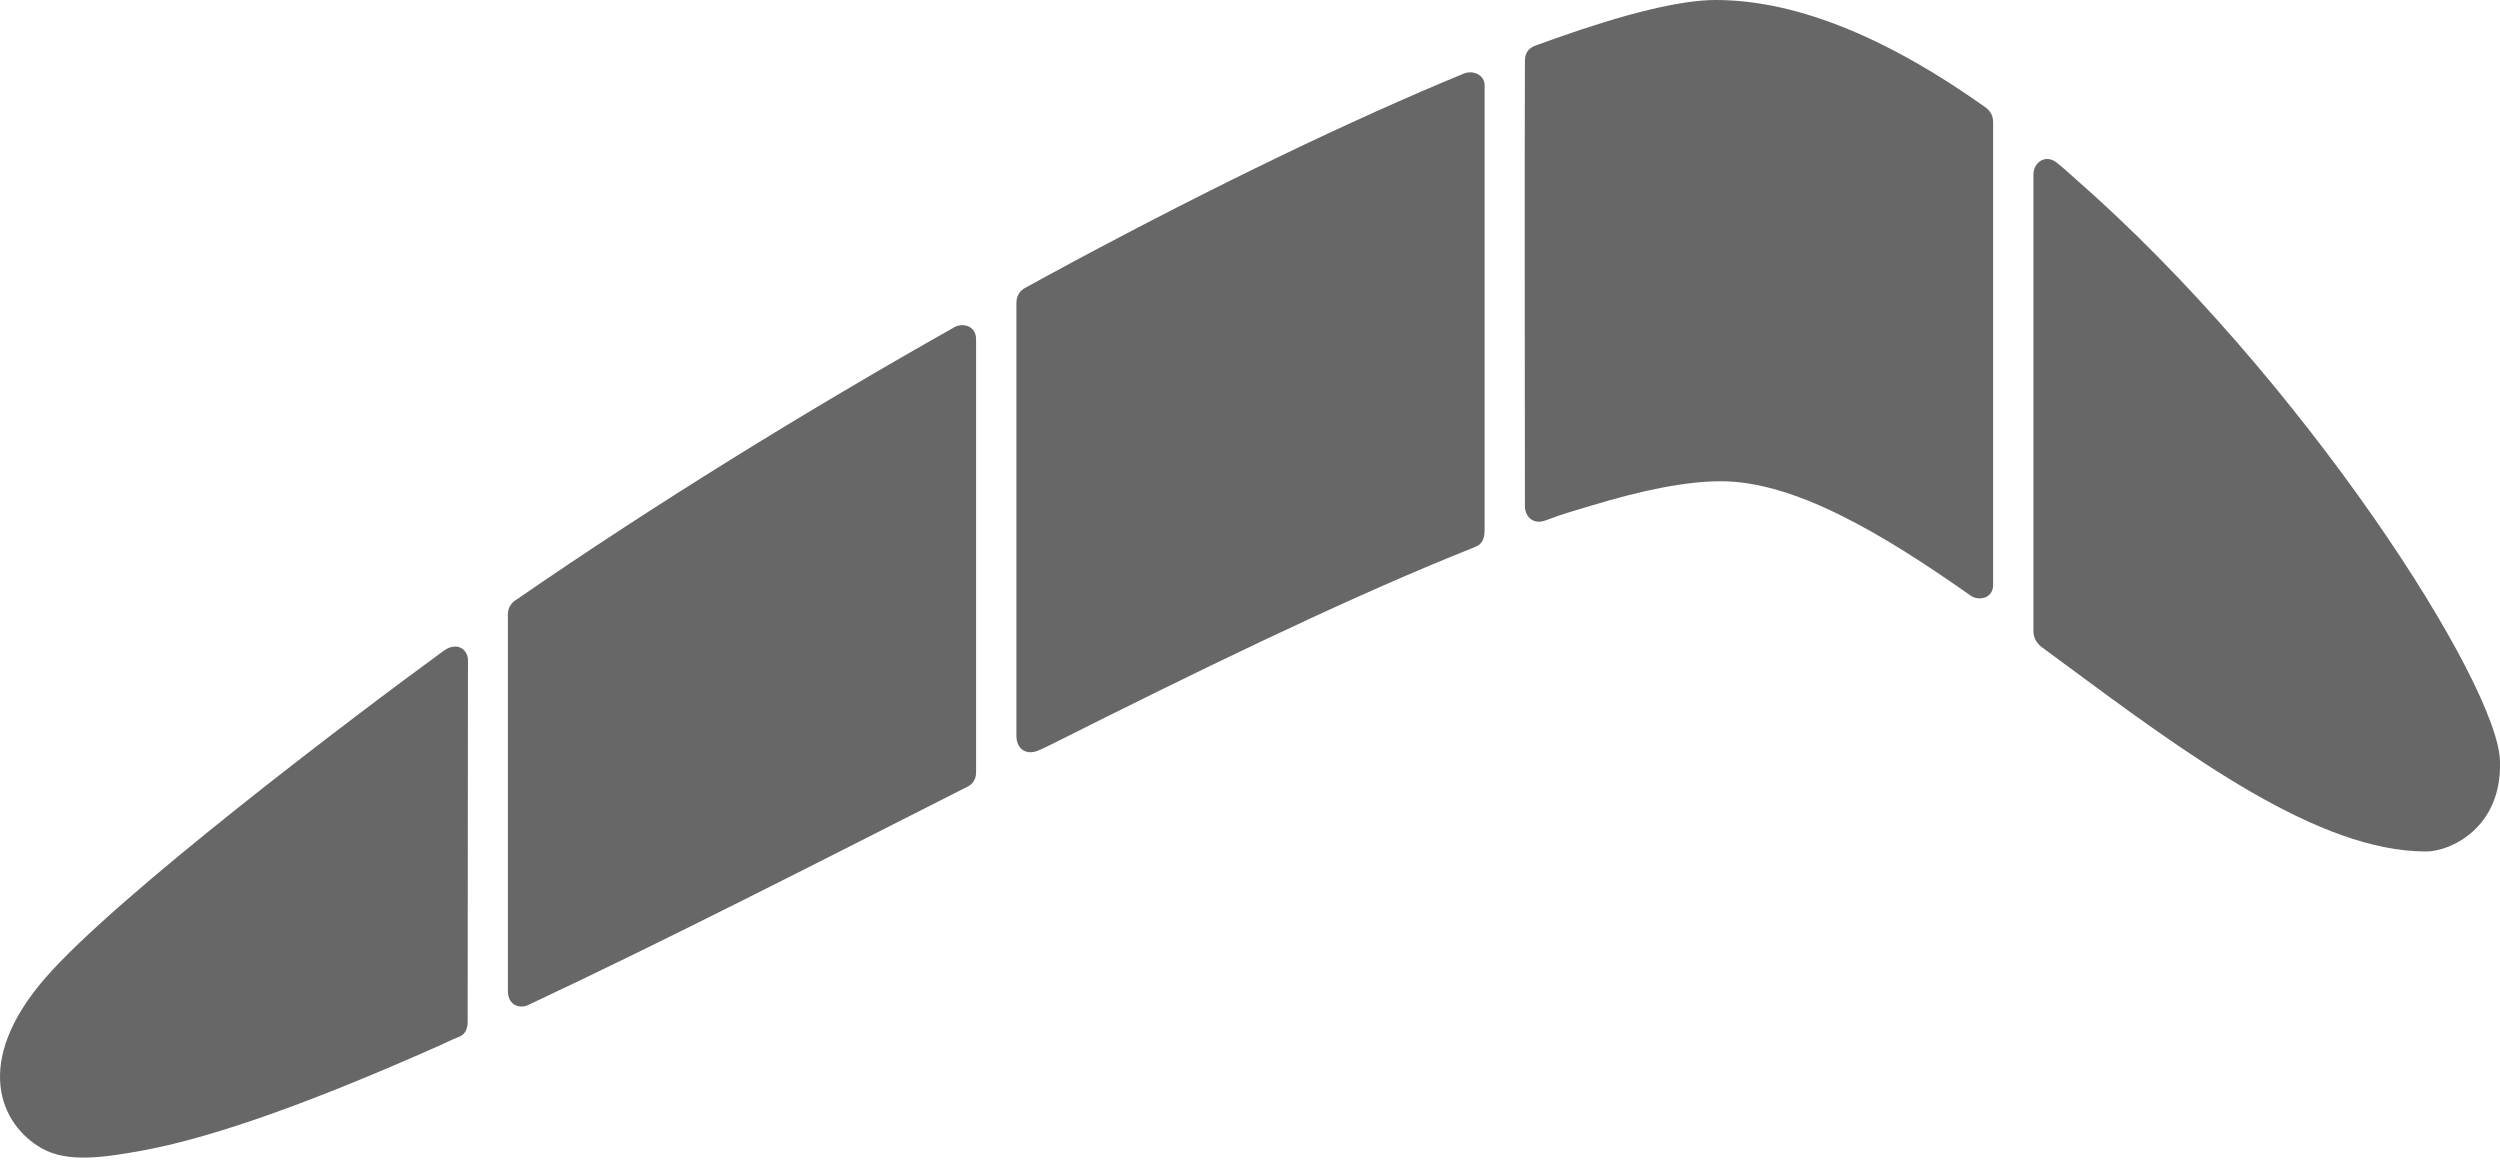 <svg width="32" height="15" viewBox="0 0 32 15" fill="none" xmlns="http://www.w3.org/2000/svg">
<path fill-rule="evenodd" clip-rule="evenodd" d="M5.675 8.333C4.539 9.162 1.485 11.47 0.571 12.528C-0.348 13.594 -0.005 14.392 0.535 14.699C0.865 14.886 1.328 14.816 1.807 14.73C2.784 14.553 4.098 14.06 5.592 13.398C5.686 13.357 5.777 13.309 5.874 13.272C5.946 13.245 5.986 13.184 5.986 13.075C5.986 12.333 5.99 8.596 5.99 8.45C5.99 8.317 5.853 8.203 5.675 8.333Z" fill="#676767"/>
<path fill-rule="evenodd" clip-rule="evenodd" d="M18.732 0.944C18.644 0.981 18.554 1.018 18.463 1.056C16.983 1.681 15.222 2.543 13.386 3.54C13.299 3.587 13.212 3.635 13.125 3.683C13.063 3.716 13.01 3.777 13.01 3.874C13.01 4.71 13.01 9.361 13.01 9.416C13.01 9.594 13.143 9.675 13.301 9.602C13.37 9.57 13.394 9.56 13.462 9.526C15.301 8.602 17.071 7.741 18.585 7.121C18.686 7.079 18.788 7.042 18.886 6.999C18.943 6.975 19.003 6.934 19.003 6.784C19.003 5.836 19.003 1.208 19.003 1.092C19.003 0.963 18.863 0.89 18.732 0.944Z" fill="#676767"/>
<path fill-rule="evenodd" clip-rule="evenodd" d="M6.754 12.867C8.52 12.039 10.466 11.041 12.383 10.07C12.42 10.052 12.494 10.003 12.494 9.885C12.494 9.058 12.494 4.514 12.494 4.343C12.494 4.154 12.298 4.127 12.199 4.198C10.285 5.279 8.375 6.459 6.63 7.662C6.6 7.683 6.501 7.731 6.501 7.864C6.501 8.597 6.501 12.54 6.501 12.683C6.501 12.885 6.67 12.907 6.754 12.867Z" fill="#676767"/>
<path fill-rule="evenodd" clip-rule="evenodd" d="M25.412 1.373C24.247 0.543 23.056 0 21.961 0C21.507 0 20.797 0.177 19.911 0.491C19.828 0.52 19.744 0.551 19.658 0.582C19.588 0.607 19.52 0.656 19.519 0.773C19.513 1.655 19.519 6.416 19.519 6.485C19.519 6.595 19.613 6.728 19.79 6.659C19.997 6.579 20.175 6.53 20.369 6.472C21.023 6.273 21.585 6.16 22.026 6.16C22.96 6.16 24.067 6.809 25.227 7.626C25.322 7.692 25.512 7.666 25.512 7.486C25.512 6.191 25.512 1.655 25.512 1.562C25.512 1.452 25.445 1.396 25.412 1.373Z" fill="#676767"/>
<path fill-rule="evenodd" clip-rule="evenodd" d="M26.028 2.232C26.028 2.281 26.028 7.221 26.028 8.079C26.028 8.16 26.064 8.23 26.138 8.286C26.231 8.356 26.326 8.425 26.421 8.495C28.038 9.691 29.682 10.899 31.054 10.899C31.367 10.899 32.021 10.597 32 9.756C32 8.787 29.484 4.833 26.539 2.266C26.465 2.201 26.394 2.132 26.315 2.074C26.178 1.974 26.028 2.08 26.028 2.232Z" fill="#676767"/>
</svg>
